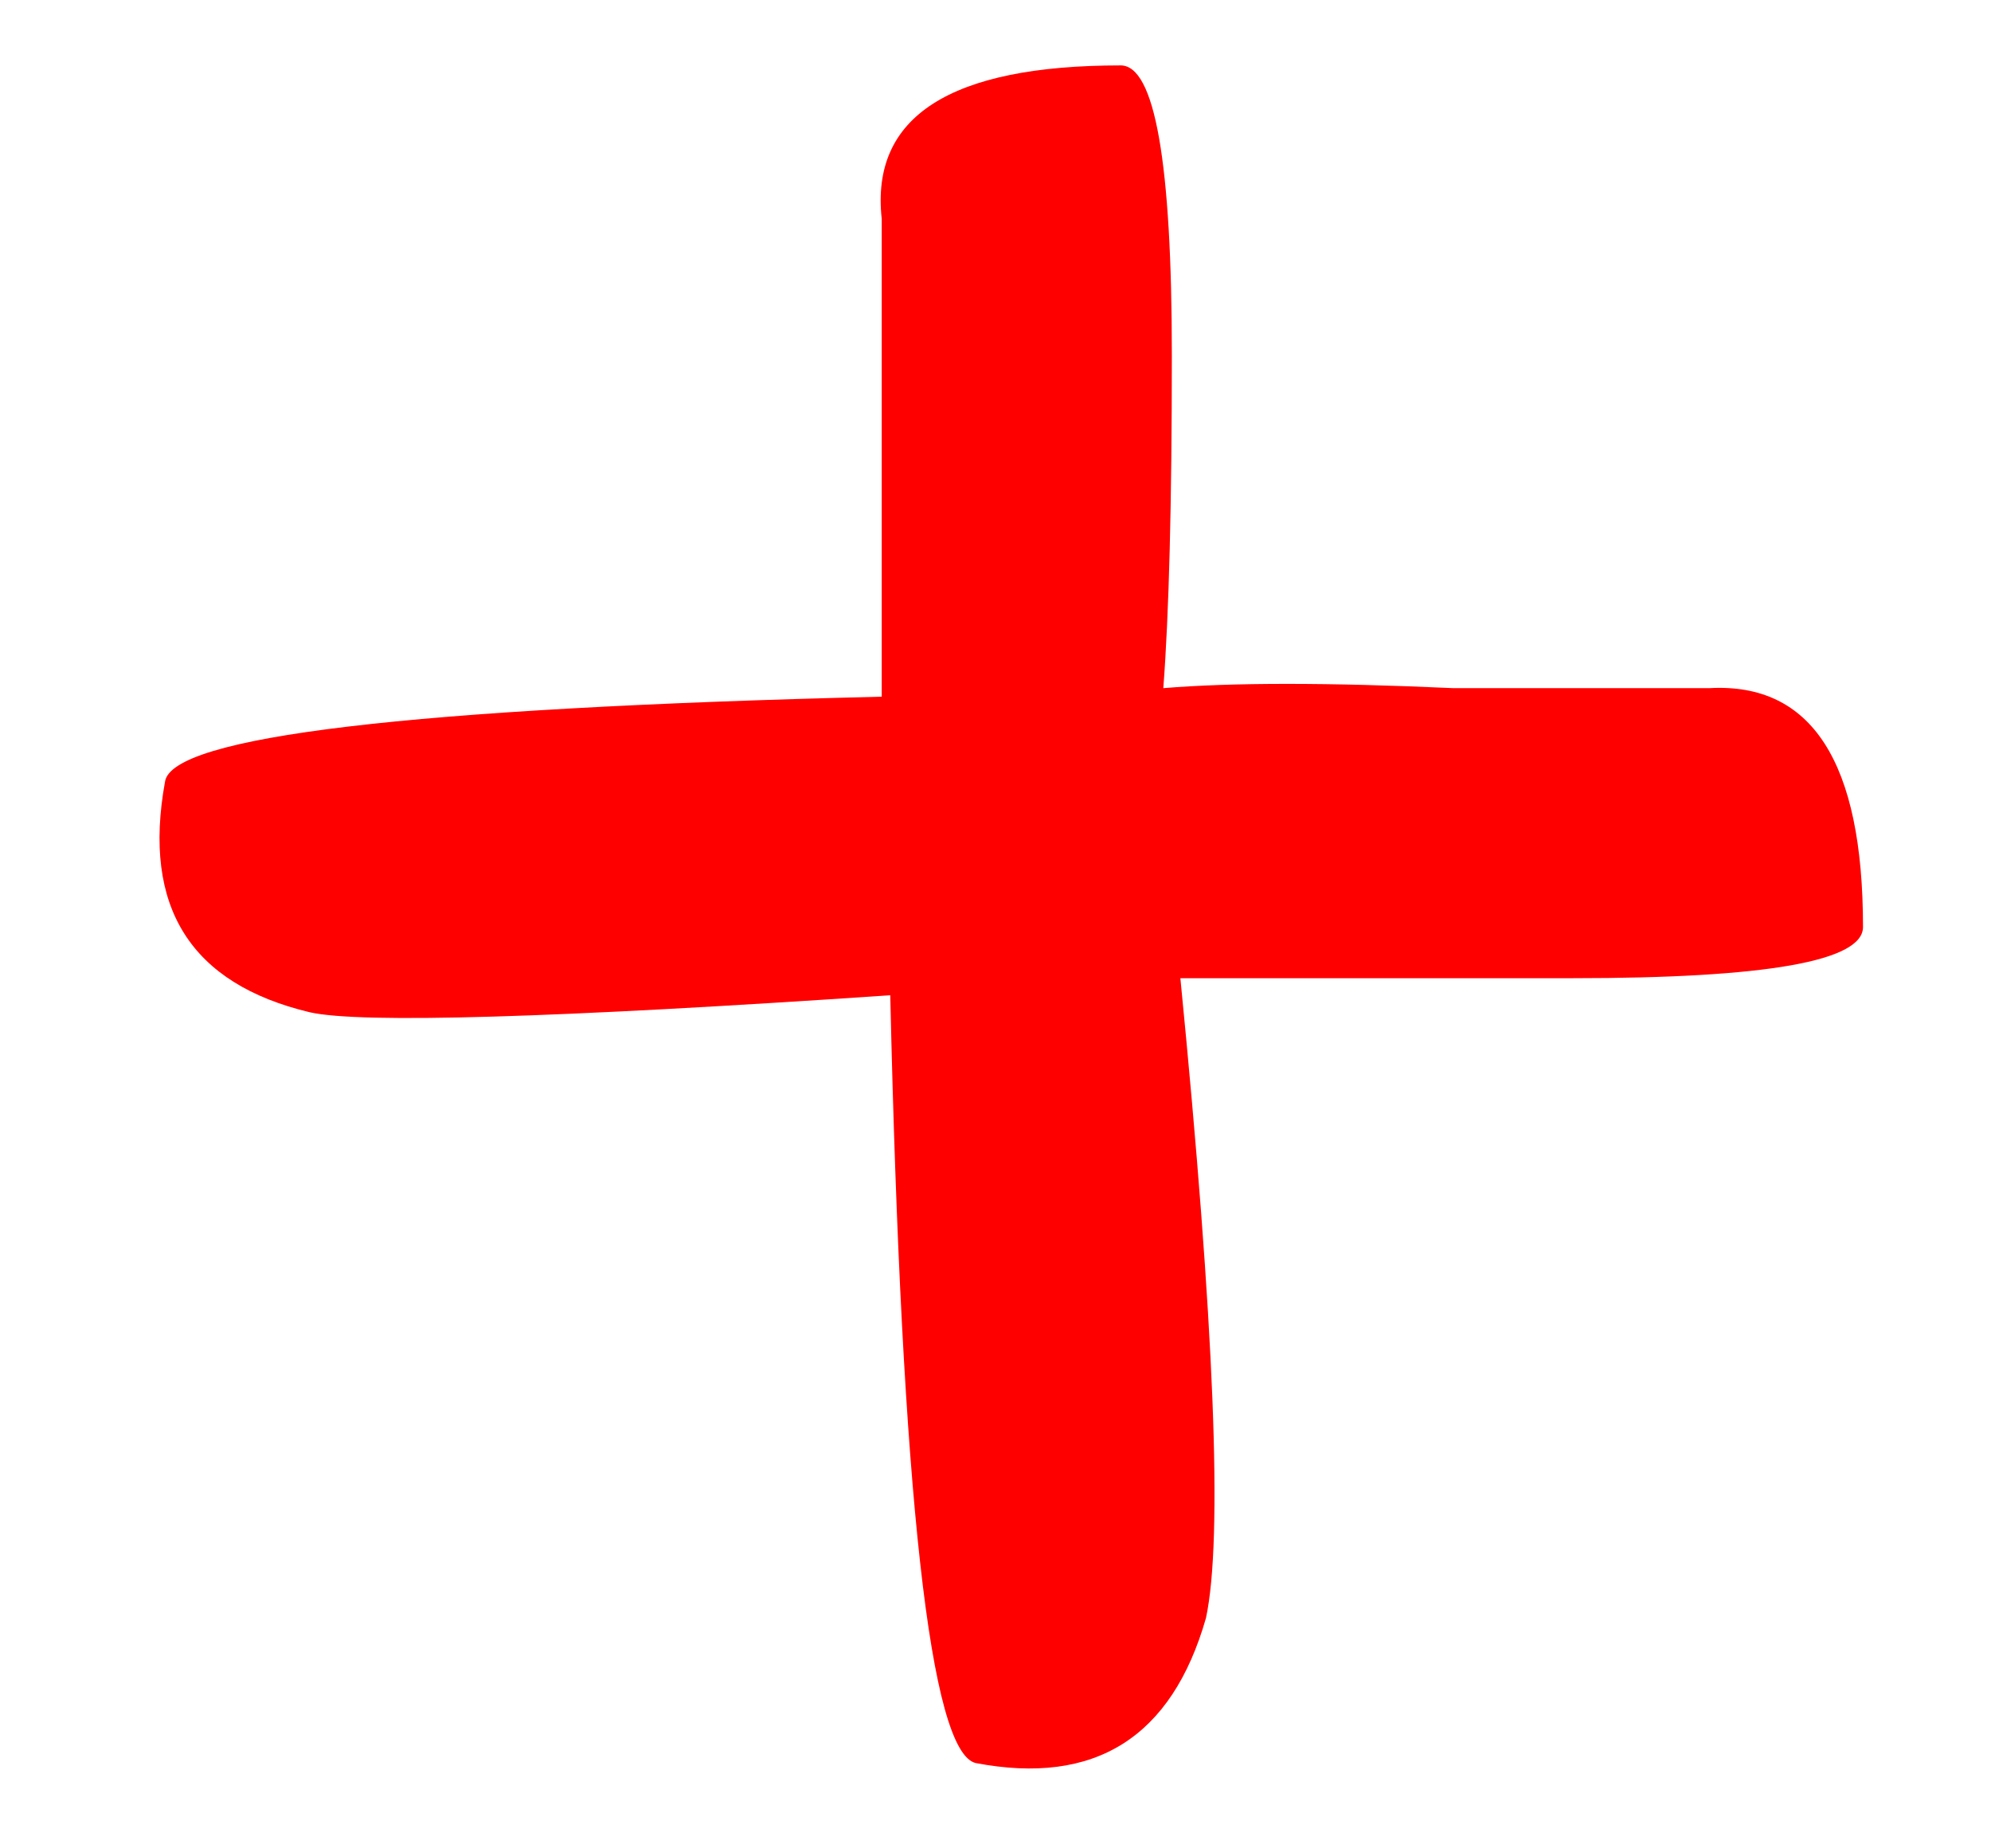 <?xml version="1.0" encoding="UTF-8"?> <svg xmlns="http://www.w3.org/2000/svg" width="14" height="13" viewBox="0 0 14 13" fill="none"><path d="M13.1 6.52C13.1 6.76 12.42 6.88 11.06 6.88H8.3C8.54 9.32 8.6 10.82 8.48 11.38C8.24 12.22 7.7 12.56 6.86 12.4C6.54 12.32 6.34 10.52 6.26 7C3.9 7.16 2.54 7.2 2.18 7.12C1.34 6.92 1 6.38 1.16 5.5C1.2 5.18 2.88 4.98 6.2 4.9V1.54C6.12 0.82 6.68 0.46 7.88 0.46C8.12 0.46 8.24 1.14 8.24 2.5C8.24 3.54 8.22 4.32 8.18 4.84C8.66 4.8 9.34 4.8 10.22 4.84H12.02C12.74 4.8 13.1 5.36 13.1 6.52Z" fill="#FF0000"></path></svg> 
